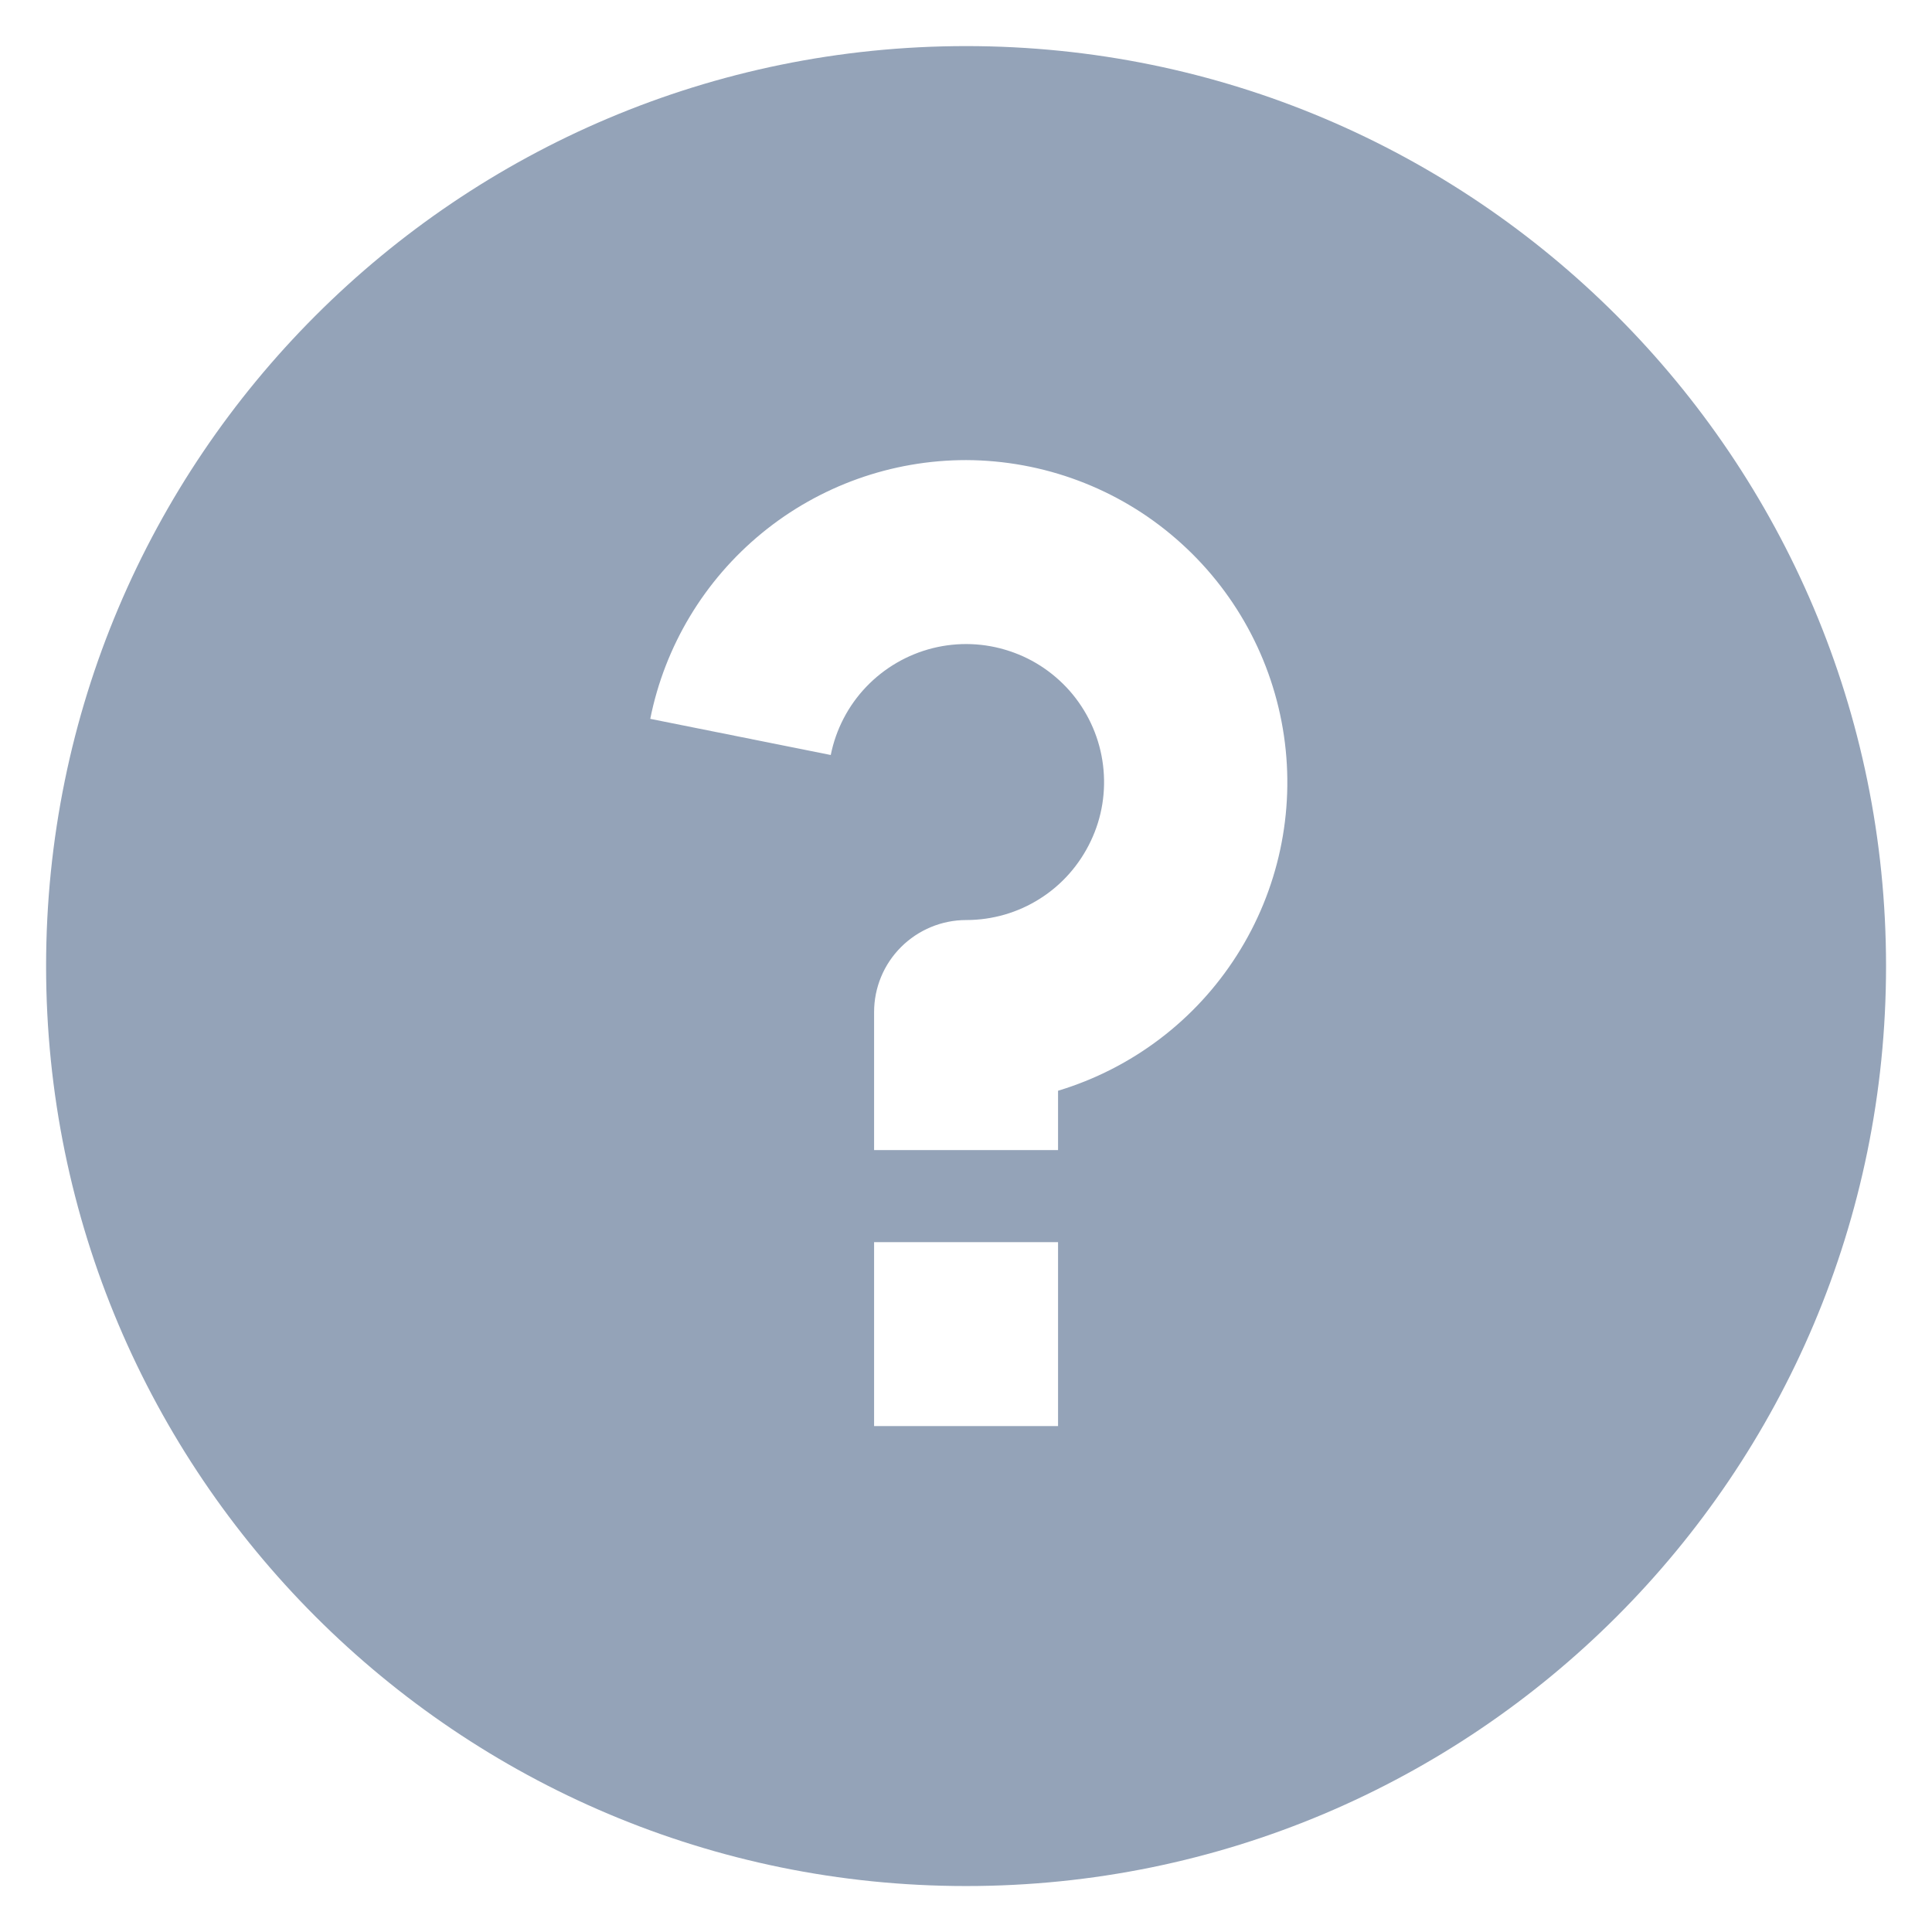 <svg xmlns="http://www.w3.org/2000/svg" width="14" height="14" viewBox="0 0 14 14" fill="none"><path d="M7.001 13.667C3.319 13.667 0.334 10.683 0.334 7.001C0.334 3.319 3.319 0.334 7.001 0.334C10.683 0.334 13.667 3.319 13.667 7.001C13.667 10.683 10.683 13.667 7.001 13.667ZM6.334 9.001V10.334H7.667V9.001H6.334ZM7.667 7.904C8.203 7.742 8.663 7.394 8.963 6.922C9.264 6.45 9.385 5.885 9.304 5.332C9.223 4.778 8.946 4.272 8.523 3.905C8.101 3.538 7.56 3.336 7.001 3.334C6.461 3.334 5.938 3.521 5.521 3.863C5.104 4.205 4.818 4.68 4.712 5.209L6.02 5.471C6.057 5.286 6.146 5.114 6.277 4.977C6.408 4.84 6.575 4.743 6.758 4.697C6.942 4.651 7.135 4.658 7.315 4.718C7.495 4.777 7.654 4.887 7.774 5.033C7.894 5.18 7.97 5.357 7.993 5.545C8.016 5.733 7.986 5.924 7.904 6.095C7.823 6.266 7.696 6.411 7.536 6.512C7.376 6.614 7.19 6.667 7.001 6.667C6.824 6.667 6.654 6.738 6.529 6.863C6.404 6.988 6.334 7.157 6.334 7.334V8.334H7.667V7.904Z" fill="#94A3B8"></path></svg>